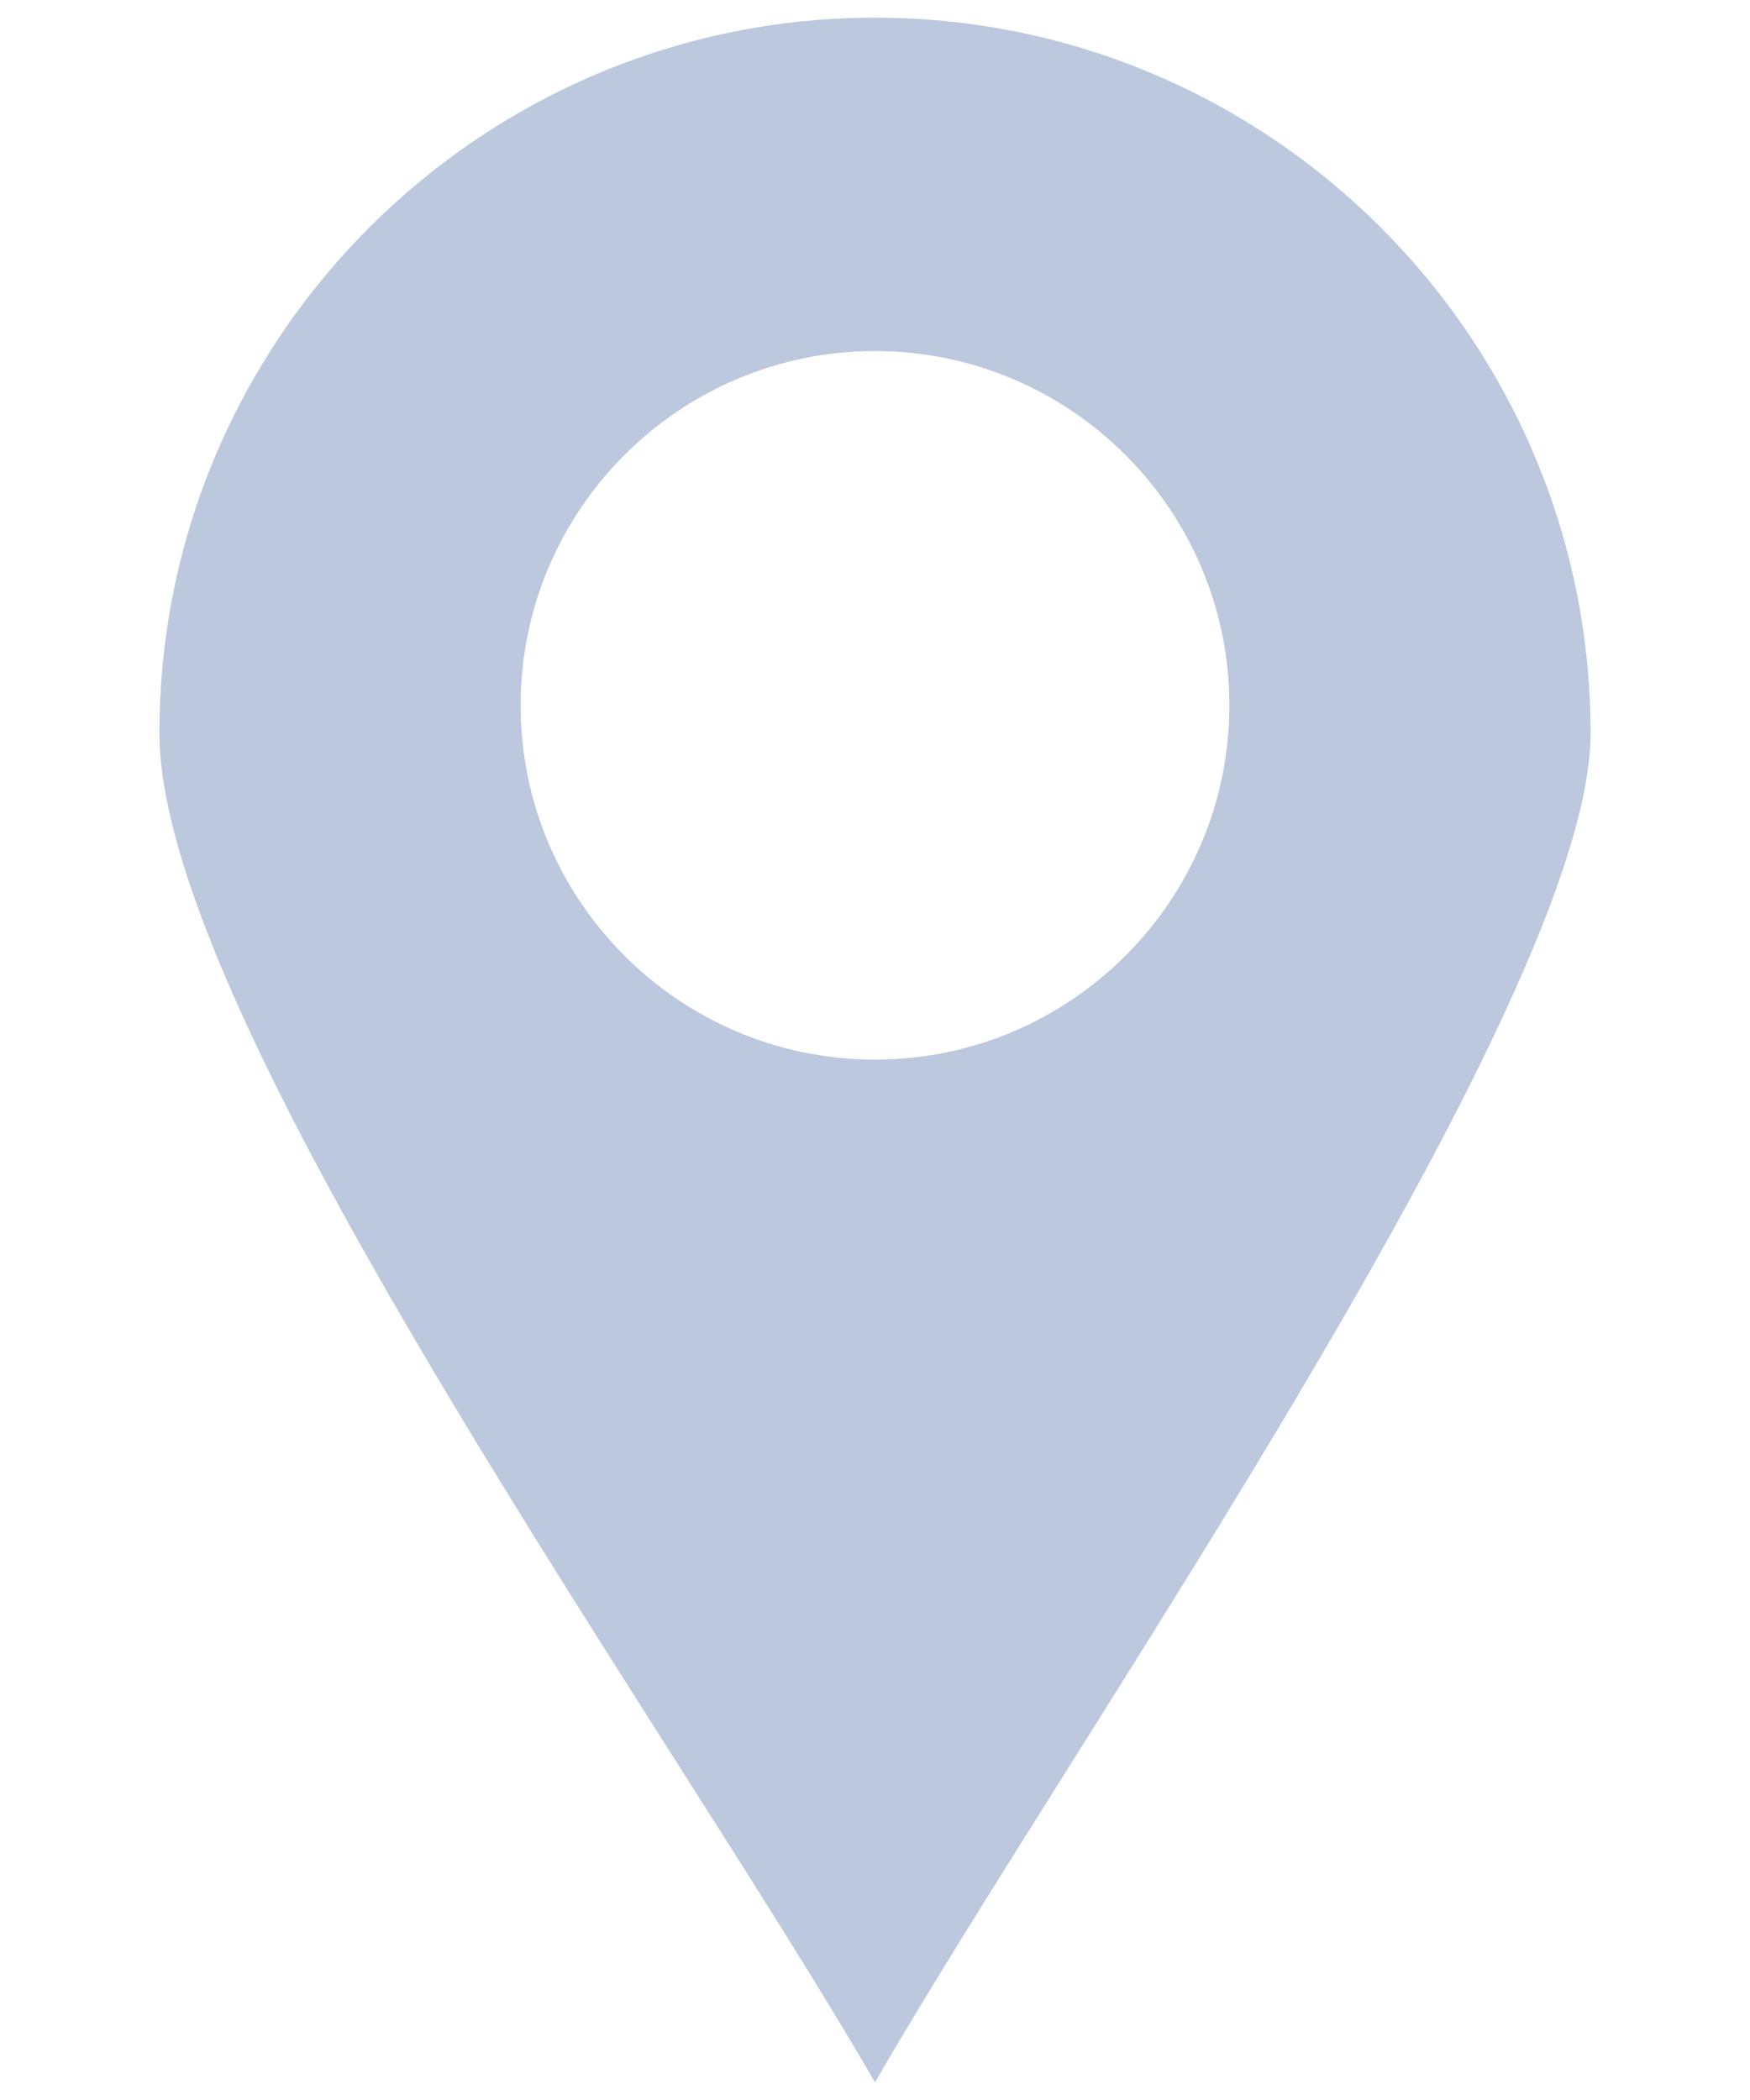 <svg width="10" height="12" viewBox="0 0 10 12" fill="none" xmlns="http://www.w3.org/2000/svg">
<path d="M5 0.101C7.255 0.101 9.089 1.935 9.089 4.19C9.089 5.355 7.352 8.118 6.084 10.135C5.655 10.818 5.276 11.42 5 11.899C4.704 11.387 4.296 10.745 3.867 10.071C2.55 7.999 0.911 5.421 0.911 4.19C0.911 1.935 2.746 0.101 5 0.101ZM5 6.055C6.116 6.055 7.025 5.147 7.025 4.031C7.025 2.914 6.116 2.006 5 2.006C3.883 2.006 2.975 2.914 2.975 4.031C2.975 5.147 3.883 6.055 5 6.055Z" fill="#BBC8DE"/>
</svg>
